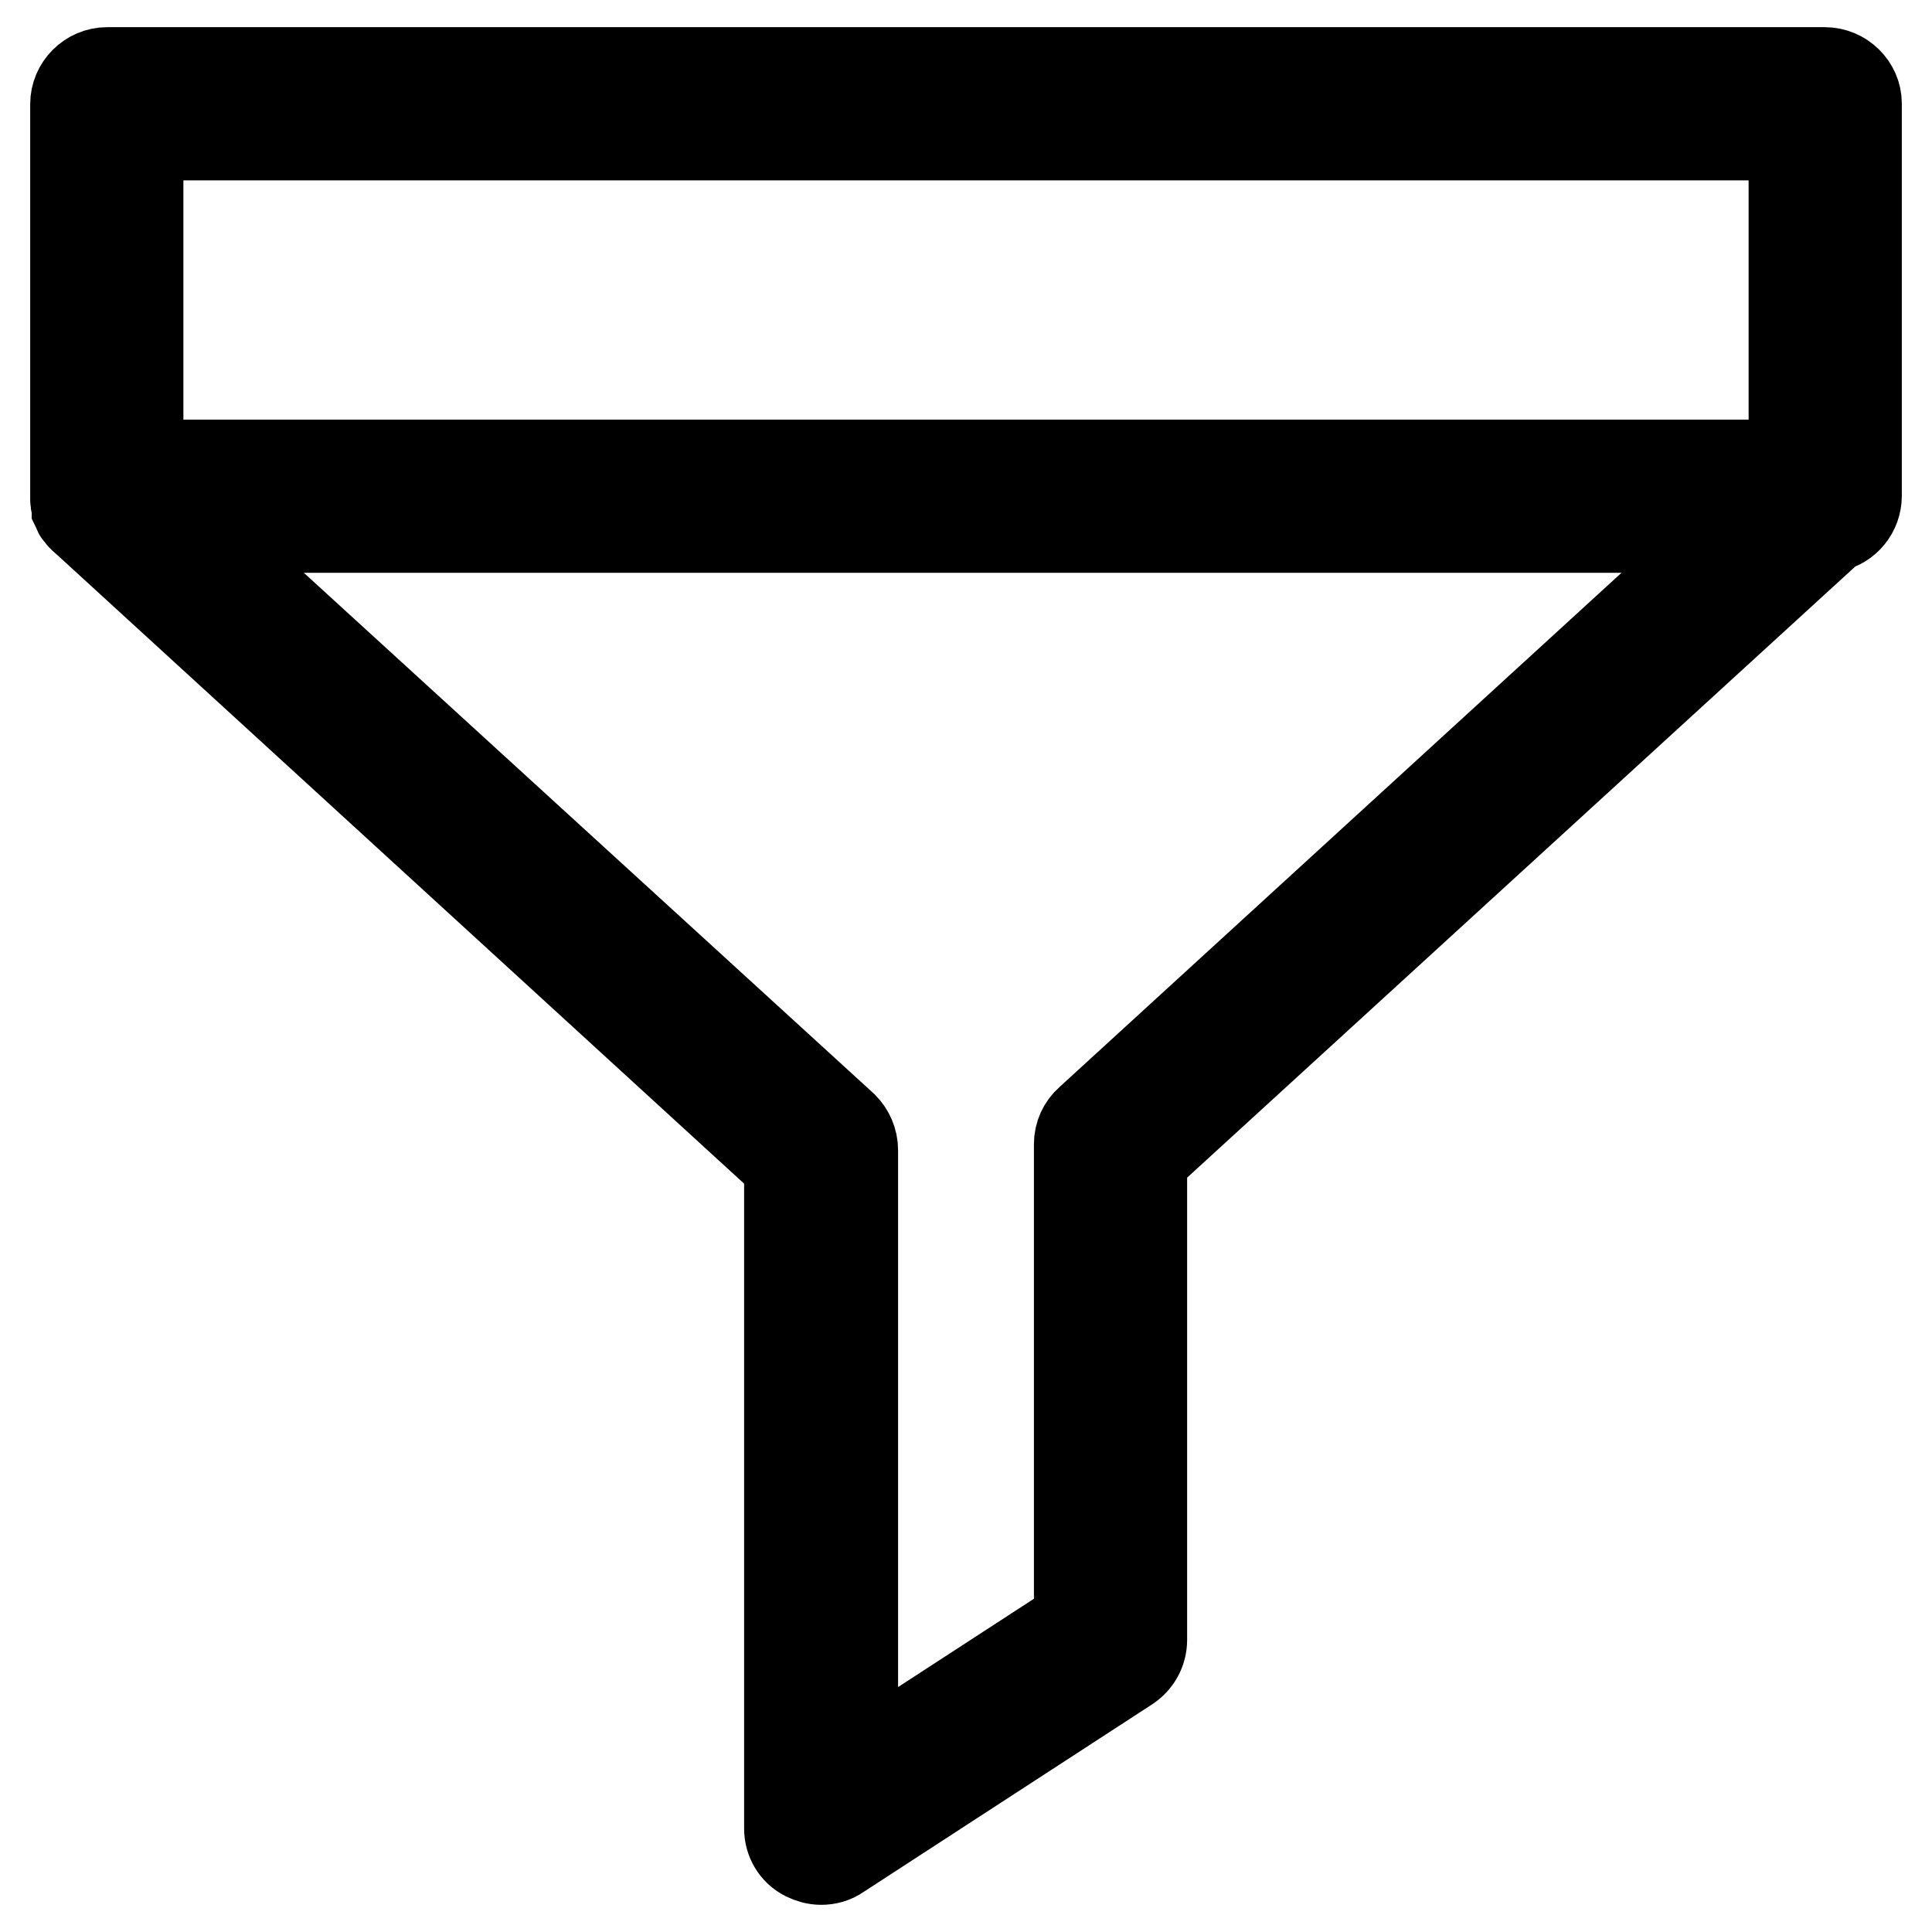 <?xml version="1.0" encoding="utf-8"?>
<!-- Svg Vector Icons : http://www.onlinewebfonts.com/icon -->
<!DOCTYPE svg PUBLIC "-//W3C//DTD SVG 1.1//EN" "http://www.w3.org/Graphics/SVG/1.1/DTD/svg11.dtd">
<svg version="1.1" xmlns="http://www.w3.org/2000/svg" xmlns:xlink="http://www.w3.org/1999/xlink" x="0px" y="0px" viewBox="0 0 256 256" enable-background="new 0 0 256 256" xml:space="preserve">
<g> <path stroke-width="12" fill-opacity="0" stroke="#000000"  d="M241.8,9.6H14.2c-2.3,0-4.2,1.9-4.2,4.2v52c0,0.1,0,0.1,0,0.2c0,0.1,0,0.1,0,0.2c0,0.2,0,0.3,0.1,0.5 c0,0,0,0.1,0,0.1c0,0.1,0.1,0.3,0.1,0.4c0,0,0,0.1,0,0.1c0.1,0.2,0.1,0.3,0.2,0.5c0,0,0,0.1,0.1,0.1c0.1,0.1,0.2,0.3,0.3,0.4 c0,0,0,0.1,0.1,0.1c0.1,0.1,0.2,0.3,0.4,0.4c0,0,0,0,0,0l93.3,85.4v88.1c0,1.5,0.8,2.9,2.2,3.6c0.6,0.3,1.3,0.5,2,0.5 c0.8,0,1.6-0.2,2.3-0.7l38.3-24.9c1.2-0.8,1.9-2.1,1.9-3.5v-63.9l91.4-83.6c1.9-0.4,3.3-2.1,3.3-4.1v-52 C246,11.5,244.1,9.6,241.8,9.6z M237.7,17.9v43.7H18.3V17.9H237.7z M144.4,148.5c-0.9,0.8-1.4,1.9-1.4,3.1v63.5l-30,19.5v-82.2 c0-1.2-0.5-2.3-1.3-3.1L24.8,69.9h205.5L144.4,148.5L144.4,148.5z"/></g>
</svg>